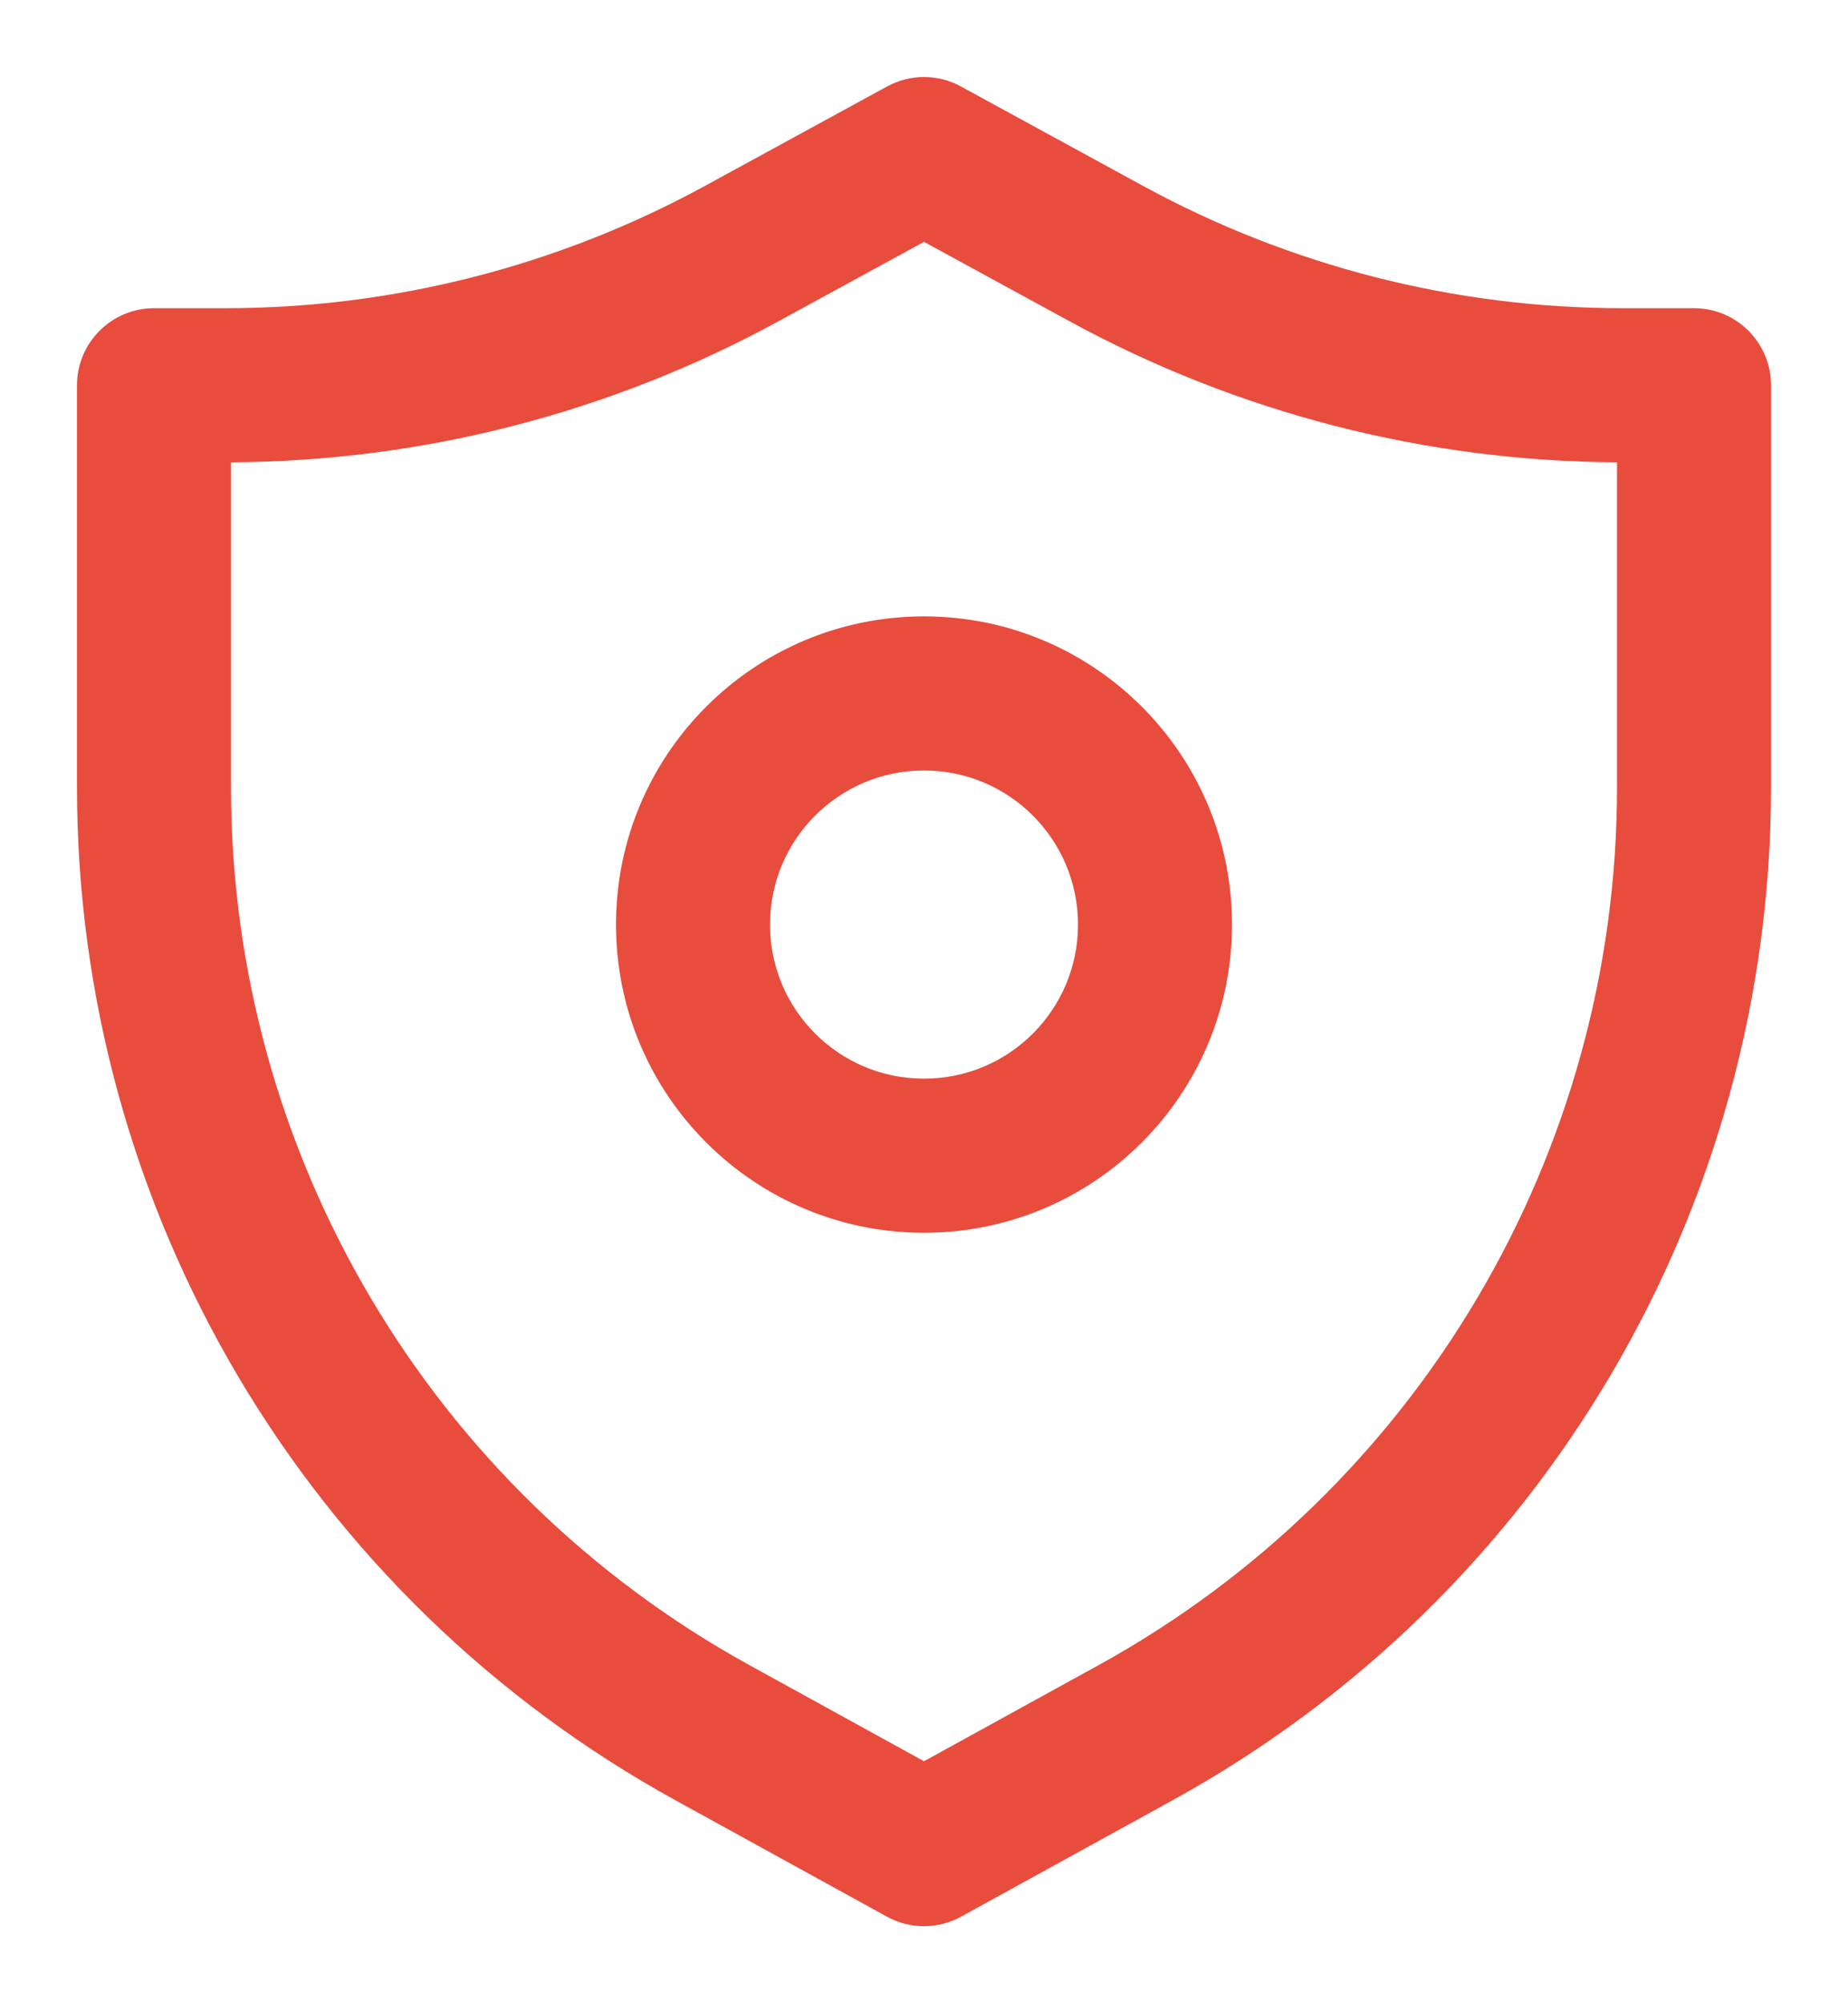 <?xml version="1.0" encoding="UTF-8"?> <svg xmlns="http://www.w3.org/2000/svg" viewBox="6418 4933 24 26"><path fill="#e84c3d" stroke="none" fill-opacity="1" stroke-width="1" stroke-opacity="1" clip-rule="evenodd" fill-rule="evenodd" id="tSvg12c9d2b48f5" title="Path 4" d="M 6430 4941 C 6427.791 4941 6426 4942.791 6426 4945 C 6426 4947.209 6427.791 4949 6430 4949 C 6432.209 4949 6434 4947.209 6434 4945C 6434 4942.791 6432.209 4941 6430 4941Z M 6428 4945 C 6428 4943.895 6428.896 4943 6430 4943 C 6431.105 4943 6432 4943.895 6432 4945 C 6432 4946.105 6431.105 4947 6430 4947C 6428.896 4947 6428 4946.105 6428 4945Z"></path><path fill="#e84c3d" stroke="none" fill-opacity="1" stroke-width="1" stroke-opacity="1" clip-rule="evenodd" fill-rule="evenodd" id="tSvgcfcb360514" title="Path 5" d="M 6430.479 4934.122 C 6430.181 4933.959 6429.82 4933.959 6429.521 4934.122 C 6428.733 4934.552 6427.944 4934.982 6427.155 4935.413 C 6425.246 4936.454 6423.105 4937 6420.93 4937 C 6420.62 4937 6420.31 4937 6420 4937 C 6419.448 4937 6419 4937.448 6419 4938 C 6419 4939.741 6419 4941.481 6419 4943.222 C 6419 4948.693 6421.978 4953.729 6426.771 4956.365 C 6427.687 4956.869 6428.603 4957.373 6429.518 4957.876 C 6429.818 4958.041 6430.182 4958.041 6430.482 4957.876 C 6431.398 4957.373 6432.313 4956.869 6433.229 4956.365 C 6438.022 4953.729 6441 4948.693 6441 4943.222 C 6441 4941.481 6441 4939.741 6441 4938 C 6441 4937.448 6440.553 4937 6440 4937 C 6439.69 4937 6439.38 4937 6439.07 4937 C 6436.895 4937 6434.755 4936.454 6432.845 4935.413C 6432.056 4934.982 6431.268 4934.552 6430.479 4934.122Z M 6428.113 4937.168 C 6428.742 4936.825 6429.371 4936.482 6430 4936.139 C 6430.629 4936.482 6431.258 4936.825 6431.887 4937.168 C 6434.07 4938.359 6436.515 4938.988 6439 4939 C 6439 4940.407 6439 4941.815 6439 4943.222 C 6439 4947.963 6436.419 4952.328 6432.265 4954.613 C 6431.51 4955.028 6430.755 4955.443 6430 4955.859 C 6429.245 4955.443 6428.49 4955.028 6427.735 4954.613 C 6423.581 4952.328 6421 4947.963 6421 4943.222 C 6421 4941.815 6421 4940.407 6421 4939C 6423.486 4938.988 6425.93 4938.359 6428.113 4937.168Z"></path><defs></defs></svg> 